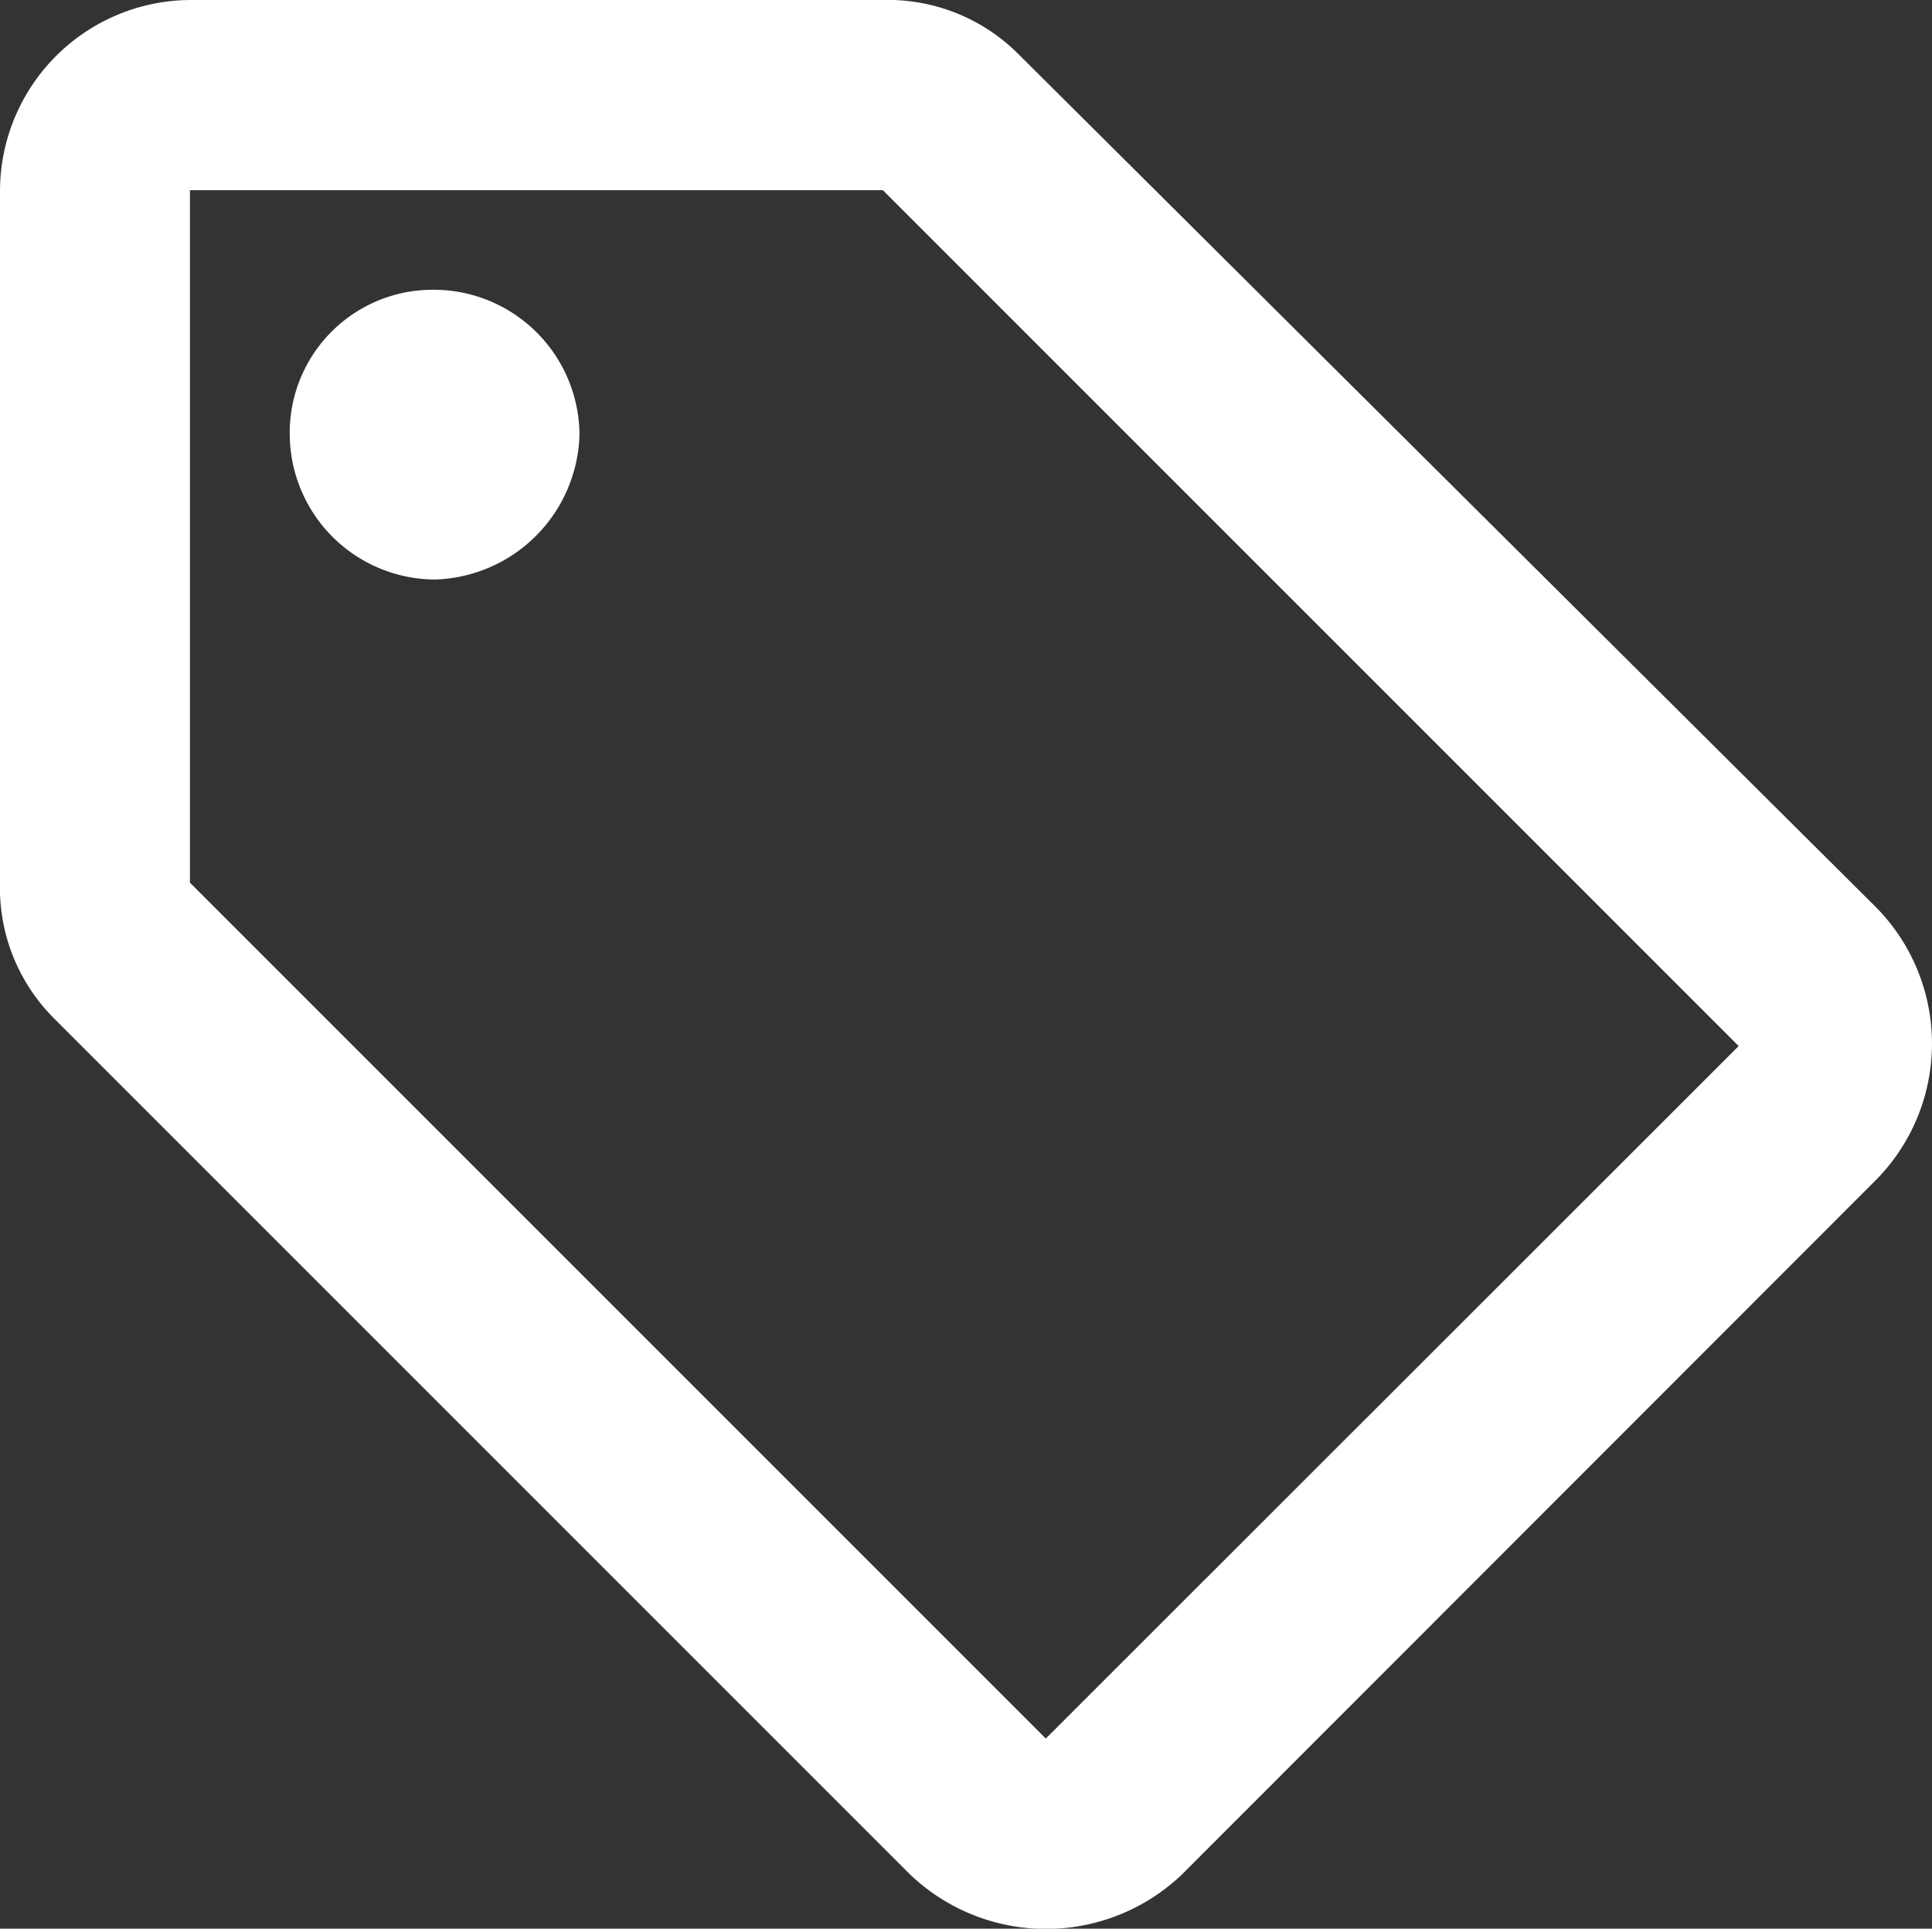 <svg xmlns="http://www.w3.org/2000/svg" width="43.342" height="43.266" viewBox="0 0 43.342 43.266">
  <rect x="0" y="0" width="43.342" height="43.266" fill="#333333" stroke="none"/>
  <path id="Tracé_351" data-name="Tracé 351" d="M20.414-27.32,1.219-46.414a4.134,4.134,0,0,0-3.047-1.219H-17.367a4.291,4.291,0,0,0-4.266,4.266v15.539a4.134,4.134,0,0,0,1.219,3.047l19.2,19.2a4.418,4.418,0,0,0,6.094,0L20.414-21.125A4.353,4.353,0,0,0,20.414-27.32ZM1.828-8.633l-19.2-19.2V-43.367H-1.828l19.2,19.2Zm-16.961-29.25a3.208,3.208,0,0,1,3.25-3.25,3.273,3.273,0,0,1,3.25,3.25,3.342,3.342,0,0,1-3.25,3.25A3.273,3.273,0,0,1-15.133-37.883Z" transform="translate(21.633 47.633)" fill="#fff"/>
</svg>
